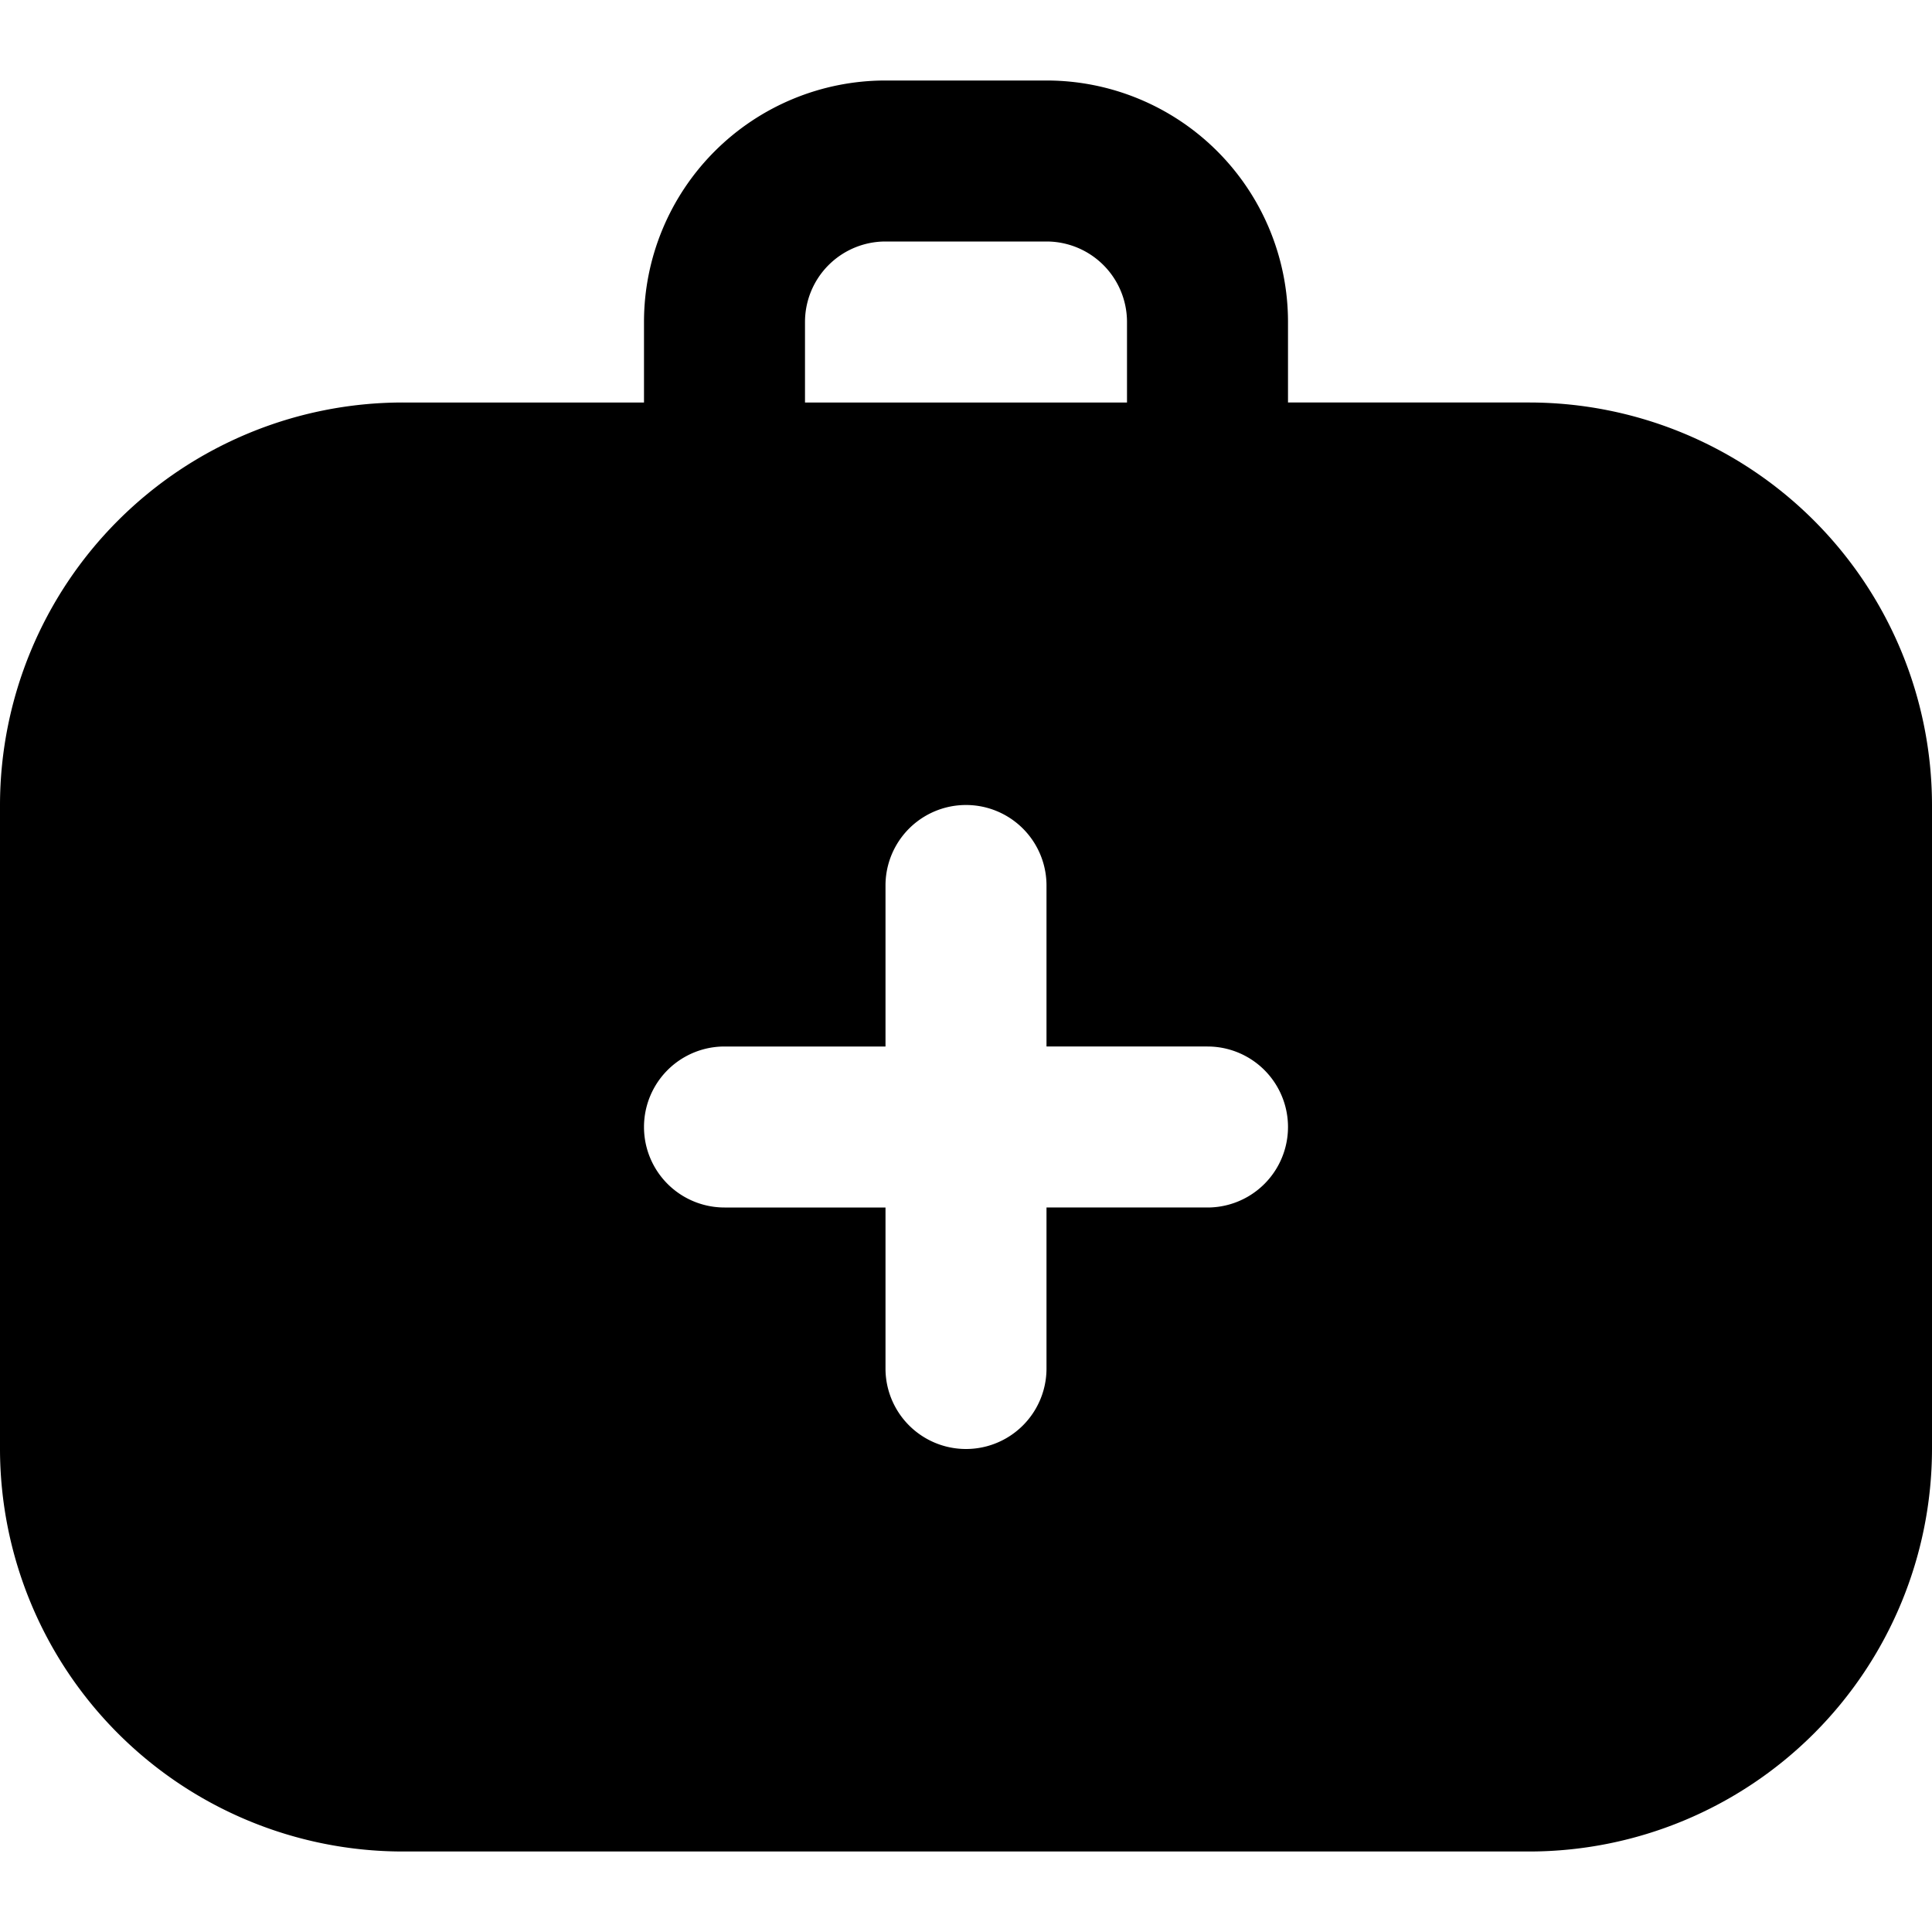 <svg id="Layer_1" height="512" viewBox="0 0 24 24" width="512" xmlns="http://www.w3.org/2000/svg" data-name="Layer 1"><path d="m19 5h-3v-1a3 3 0 0 0 -3-3h-2a3 3 0 0 0 -3 3v1h-3a5.006 5.006 0 0 0 -5 5v8a5.006 5.006 0 0 0 5 5h14a5.006 5.006 0 0 0 5-5v-8a5.006 5.006 0 0 0 -5-5zm-9-1a1 1 0 0 1 1-1h2a1 1 0 0 1 1 1v1h-4zm5 11h-2v2a1 1 0 0 1 -2 0v-2h-2a1 1 0 0 1 0-2h2v-2a1 1 0 0 1 2 0v2h2a1 1 0 0 1 0 2z"/></svg>